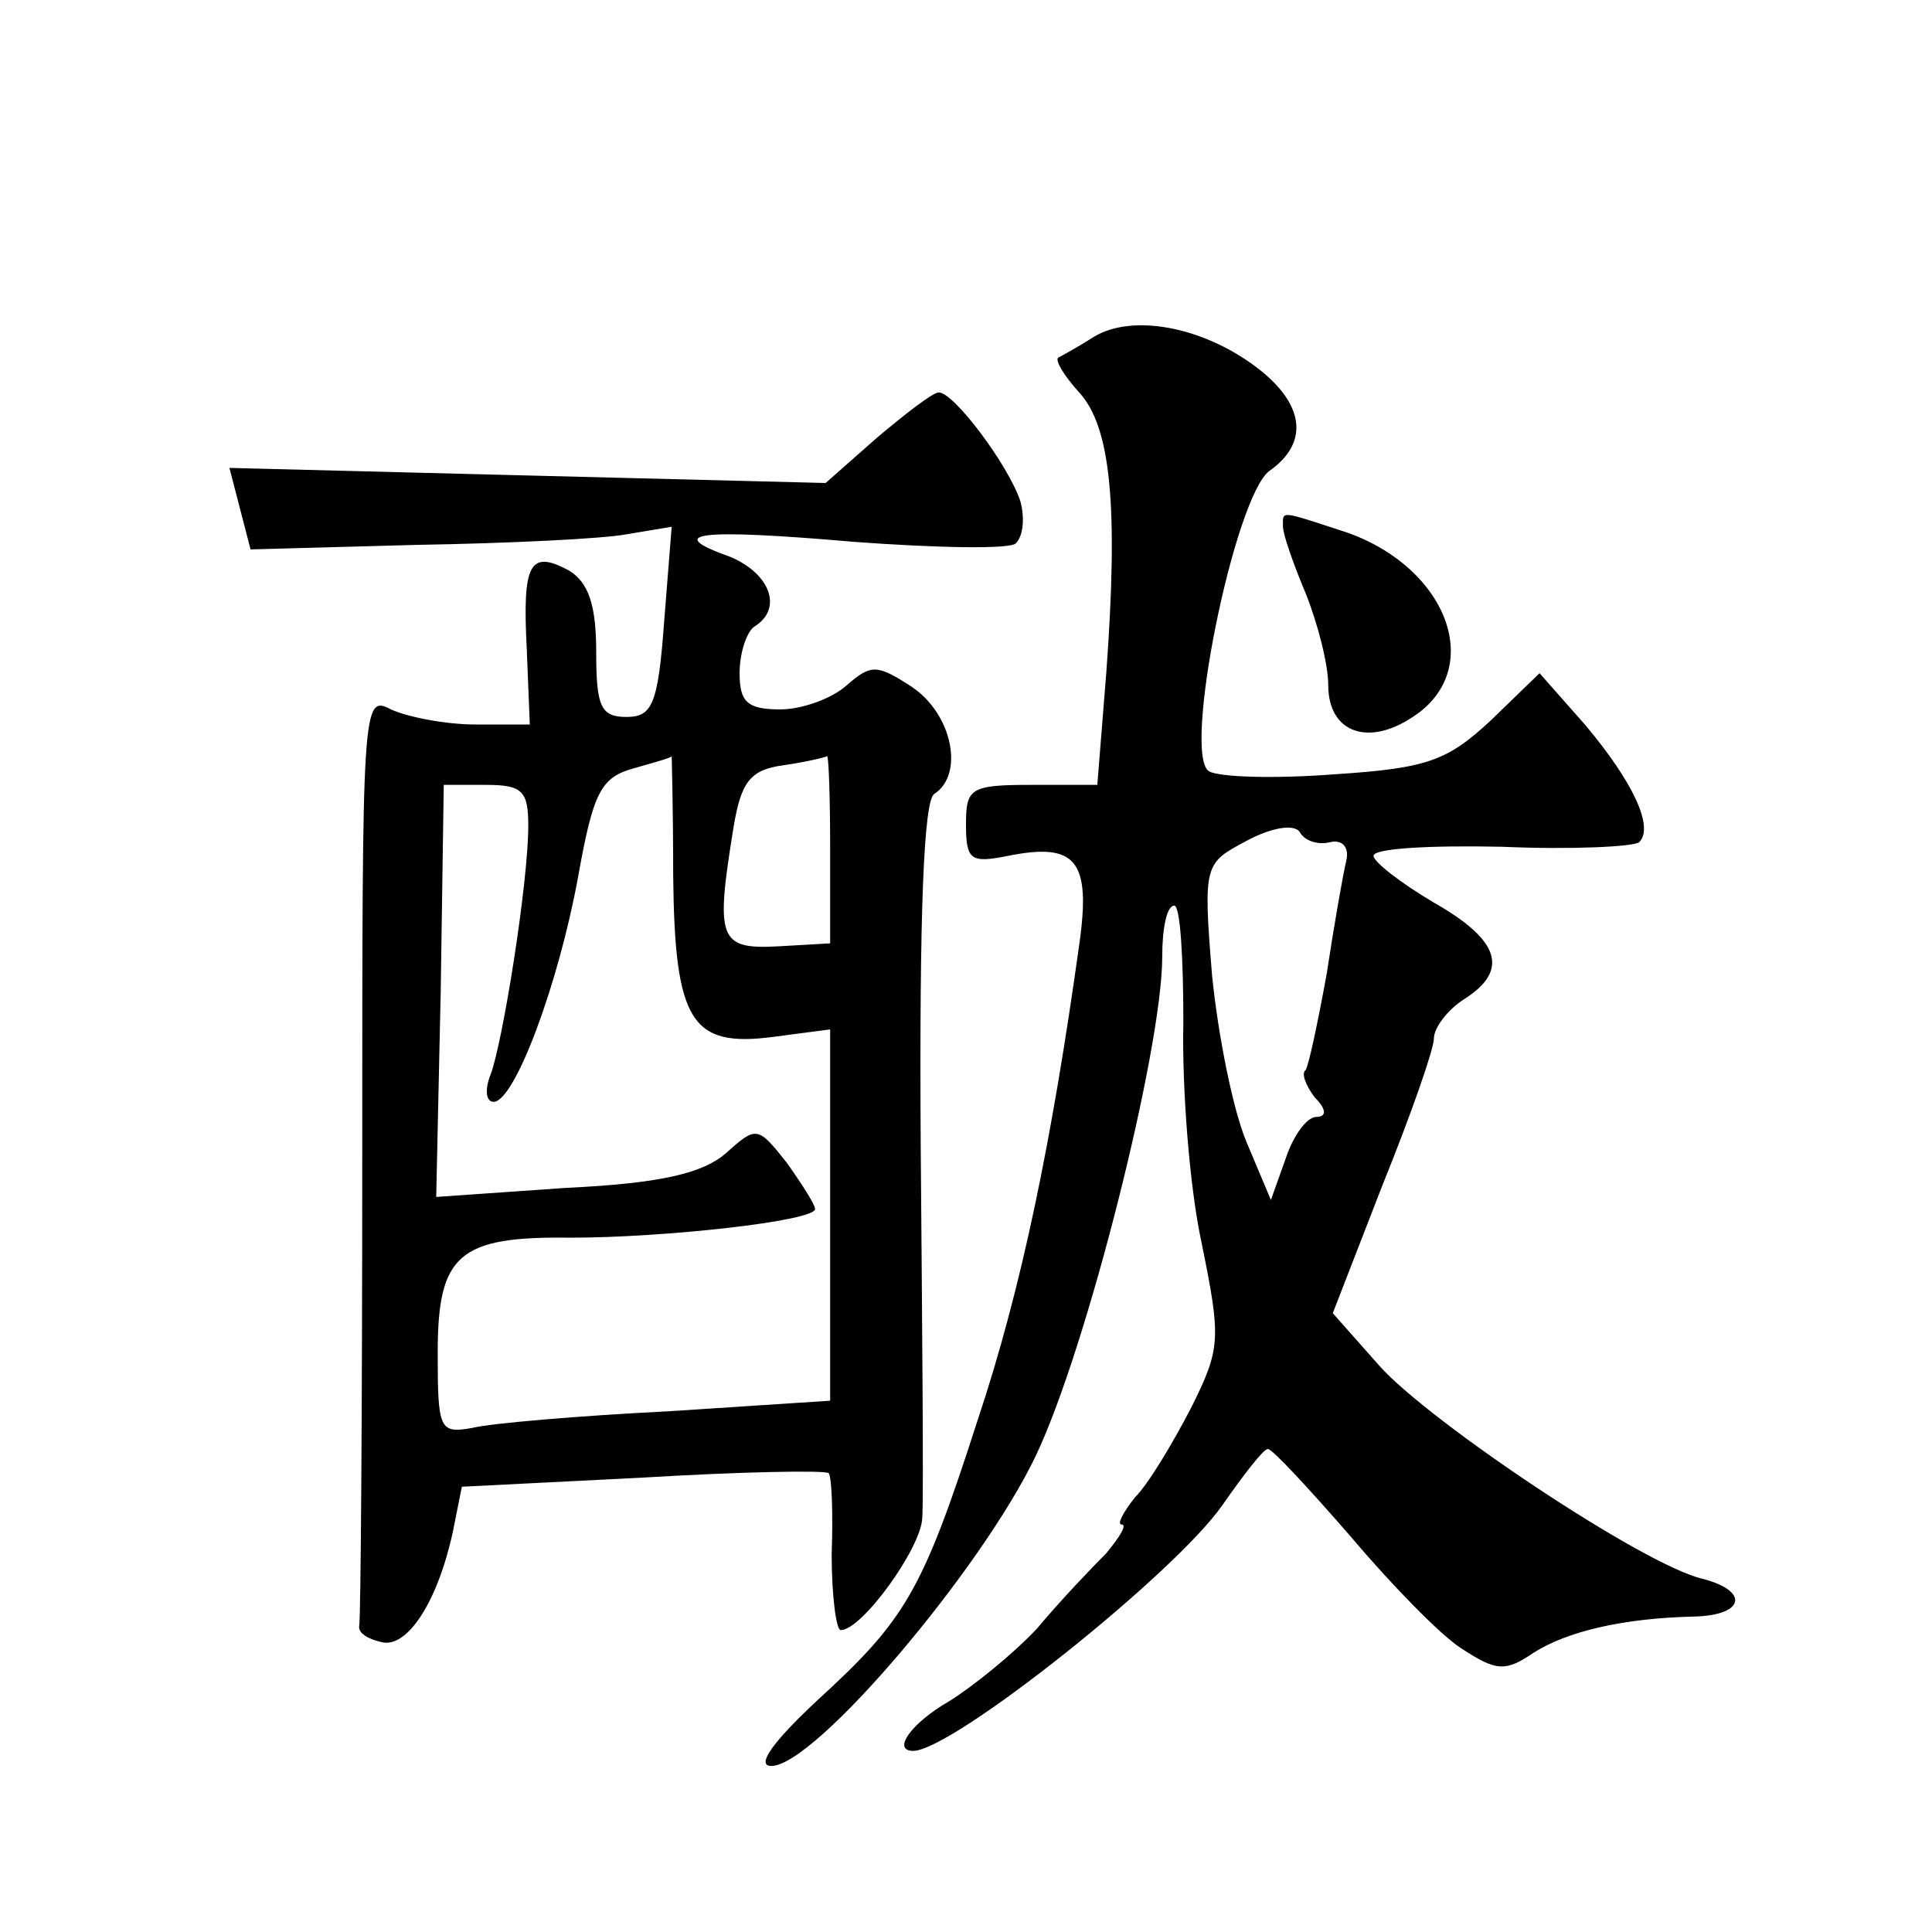 <?xml version="1.0" standalone="no"?>
<!DOCTYPE svg PUBLIC "-//W3C//DTD SVG 20010904//EN"
 "http://www.w3.org/TR/2001/REC-SVG-20010904/DTD/svg10.dtd">
<svg version="1.0" xmlns="http://www.w3.org/2000/svg"
 width="128pt" height="128pt" viewBox="0 0 128 128"
 preserveAspectRatio="xMidYMid meet">
<g transform="translate(0,128) scale(0.1,-0.1)"
fill="#0" stroke="none">
<path d="M725 1057 c-11 -7 -22 -13 -24 -14 -2 -2 4 -12 14 -23 21 -23 26 -75 18
-185 l-6 -75 -43 0 c-41 0 -44 -2 -44 -26 0 -24 3 -26 28 -21 45 9 55 -3 47 -59
-18 -129 -38 -227 -67 -314 -37 -115 -48 -133 -107 -187 -30 -28 -40 -43 -30 -43
29 0 139 130 175 205 34 71 84 270 84 331 0 19 3 34 8 34 4 0 6 -35 6 -77 -1 -43
4 -109 12 -146 13 -64 13 -70 -7 -110 -12 -23 -28 -50 -37 -59 -8 -10 -12 -18 -9
-18 4 0 -1 -8 -10 -19 -10 -10 -31 -32 -46 -50 -16 -17 -42 -38 -58 -48 -26 -15
-38 -33 -24 -33 26 0 174 118 205 163 14 20 27 37 30 37 3 0 27 -26 54 -57 27 -32
60 -66 74 -75 23 -15 29 -16 48 -3 22 14 59 23 107 24 33 1 36 17 5 25 -39 9 -181
104 -214 141 l-31 35 33 85 c19 47 34 90 34 97 0 7 9 19 20 26 30 19 24 39 -20
64 -22 13 -40 27 -40 31 0 5 38 7 85 6 46 -2 87 0 91 3 10 10 -4 40 -36 78 l-30
34 -32 -31 c-29 -27 -42 -32 -104 -36 -39 -3 -76 -2 -83 2 -18 11 17 182 40 199
27 19 23 45 -9 69 -36 27 -82 35 -107 20z m156 -335 c8 2 13 -3 11 -12 -2 -8 -8
-42 -13 -75 -6 -33 -12 -61 -14 -64 -3 -2 0 -10 6 -18 8 -8 8 -13 1 -13 -6 0 -15
-12 -20 -27 l-10 -28 -16 38 c-9 21 -19 71 -23 111 -6 74 -5 74 23 89 17 9 31 11
35 6 3 -6 12 -9 20 -7z M581 990 l-34 -30 -198 5 -197 5 7 -27 7 -27 110 3 c60
1 123 4 139 7 l30 5 -5 -63 c-4 -55 -8 -63 -25 -63 -17 0 -20 7 -20 43 0 31 -5
46 -18 54 -26 14 -31 5 -28 -52 l2 -50 -36 0 c-20 0 -45 5 -56 10 -19 10 -19 4
-19 -295 0 -168 -1 -308 -2 -312 -1 -5 6 -9 15 -11 17 -4 37 27 47 73 l6 30 119
6 c66 4 122 5 124 3 2 -2 3 -26 2 -54 0 -27 3 -50 6 -50 14 0 53 54 54 74 1 12
0 123 -1 247 -1 154 2 229 9 233 20 13 12 53 -15 71 -23 15 -27 15 -43 1 -10 -9
-30 -16 -44 -16 -22 0 -27 5 -27 24 0 14 5 28 10 31 19 12 10 35 -16 46 -45 16
-22 19 82 10 54 -4 103 -5 107 -1 5 5 6 17 3 28 -8 24 -44 72 -54 72 -4 0 -22 -14
-41 -30z m-135 -290 c1 -97 12 -114 66 -107 l38 5 0 -123 0 -123 -107 -7 c-60 -3
-118 -8 -130 -11 -22 -4 -23 -1 -23 50 0 65 14 77 88 76 62 0 162 11 162 19 0 3
-9 17 -19 31 -19 24 -20 24 -40 6 -15 -13 -42 -20 -106 -23 l-86 -6 3 137 2 136
28 0 c24 0 28 -4 28 -27 0 -38 -17 -144 -25 -165 -4 -10 -3 -18 2 -18 14 0 43 78
56 149 10 56 15 66 37 72 14 4 25 7 25 8 0 1 1 -35 1 -79z m104 18 l0 -63 -35 -2
c-39 -2 -41 5 -29 79 5 30 11 38 33 41 14 2 27 5 29 6 1 0 2 -27 2 -61z M850 931
c0 -5 7 -25 15 -44 8 -20 15 -47 15 -61 0 -31 26 -41 56 -21 48 31 24 98 -43 122
-46 15 -43 15 -43 4z"/>
</g>
</svg>
